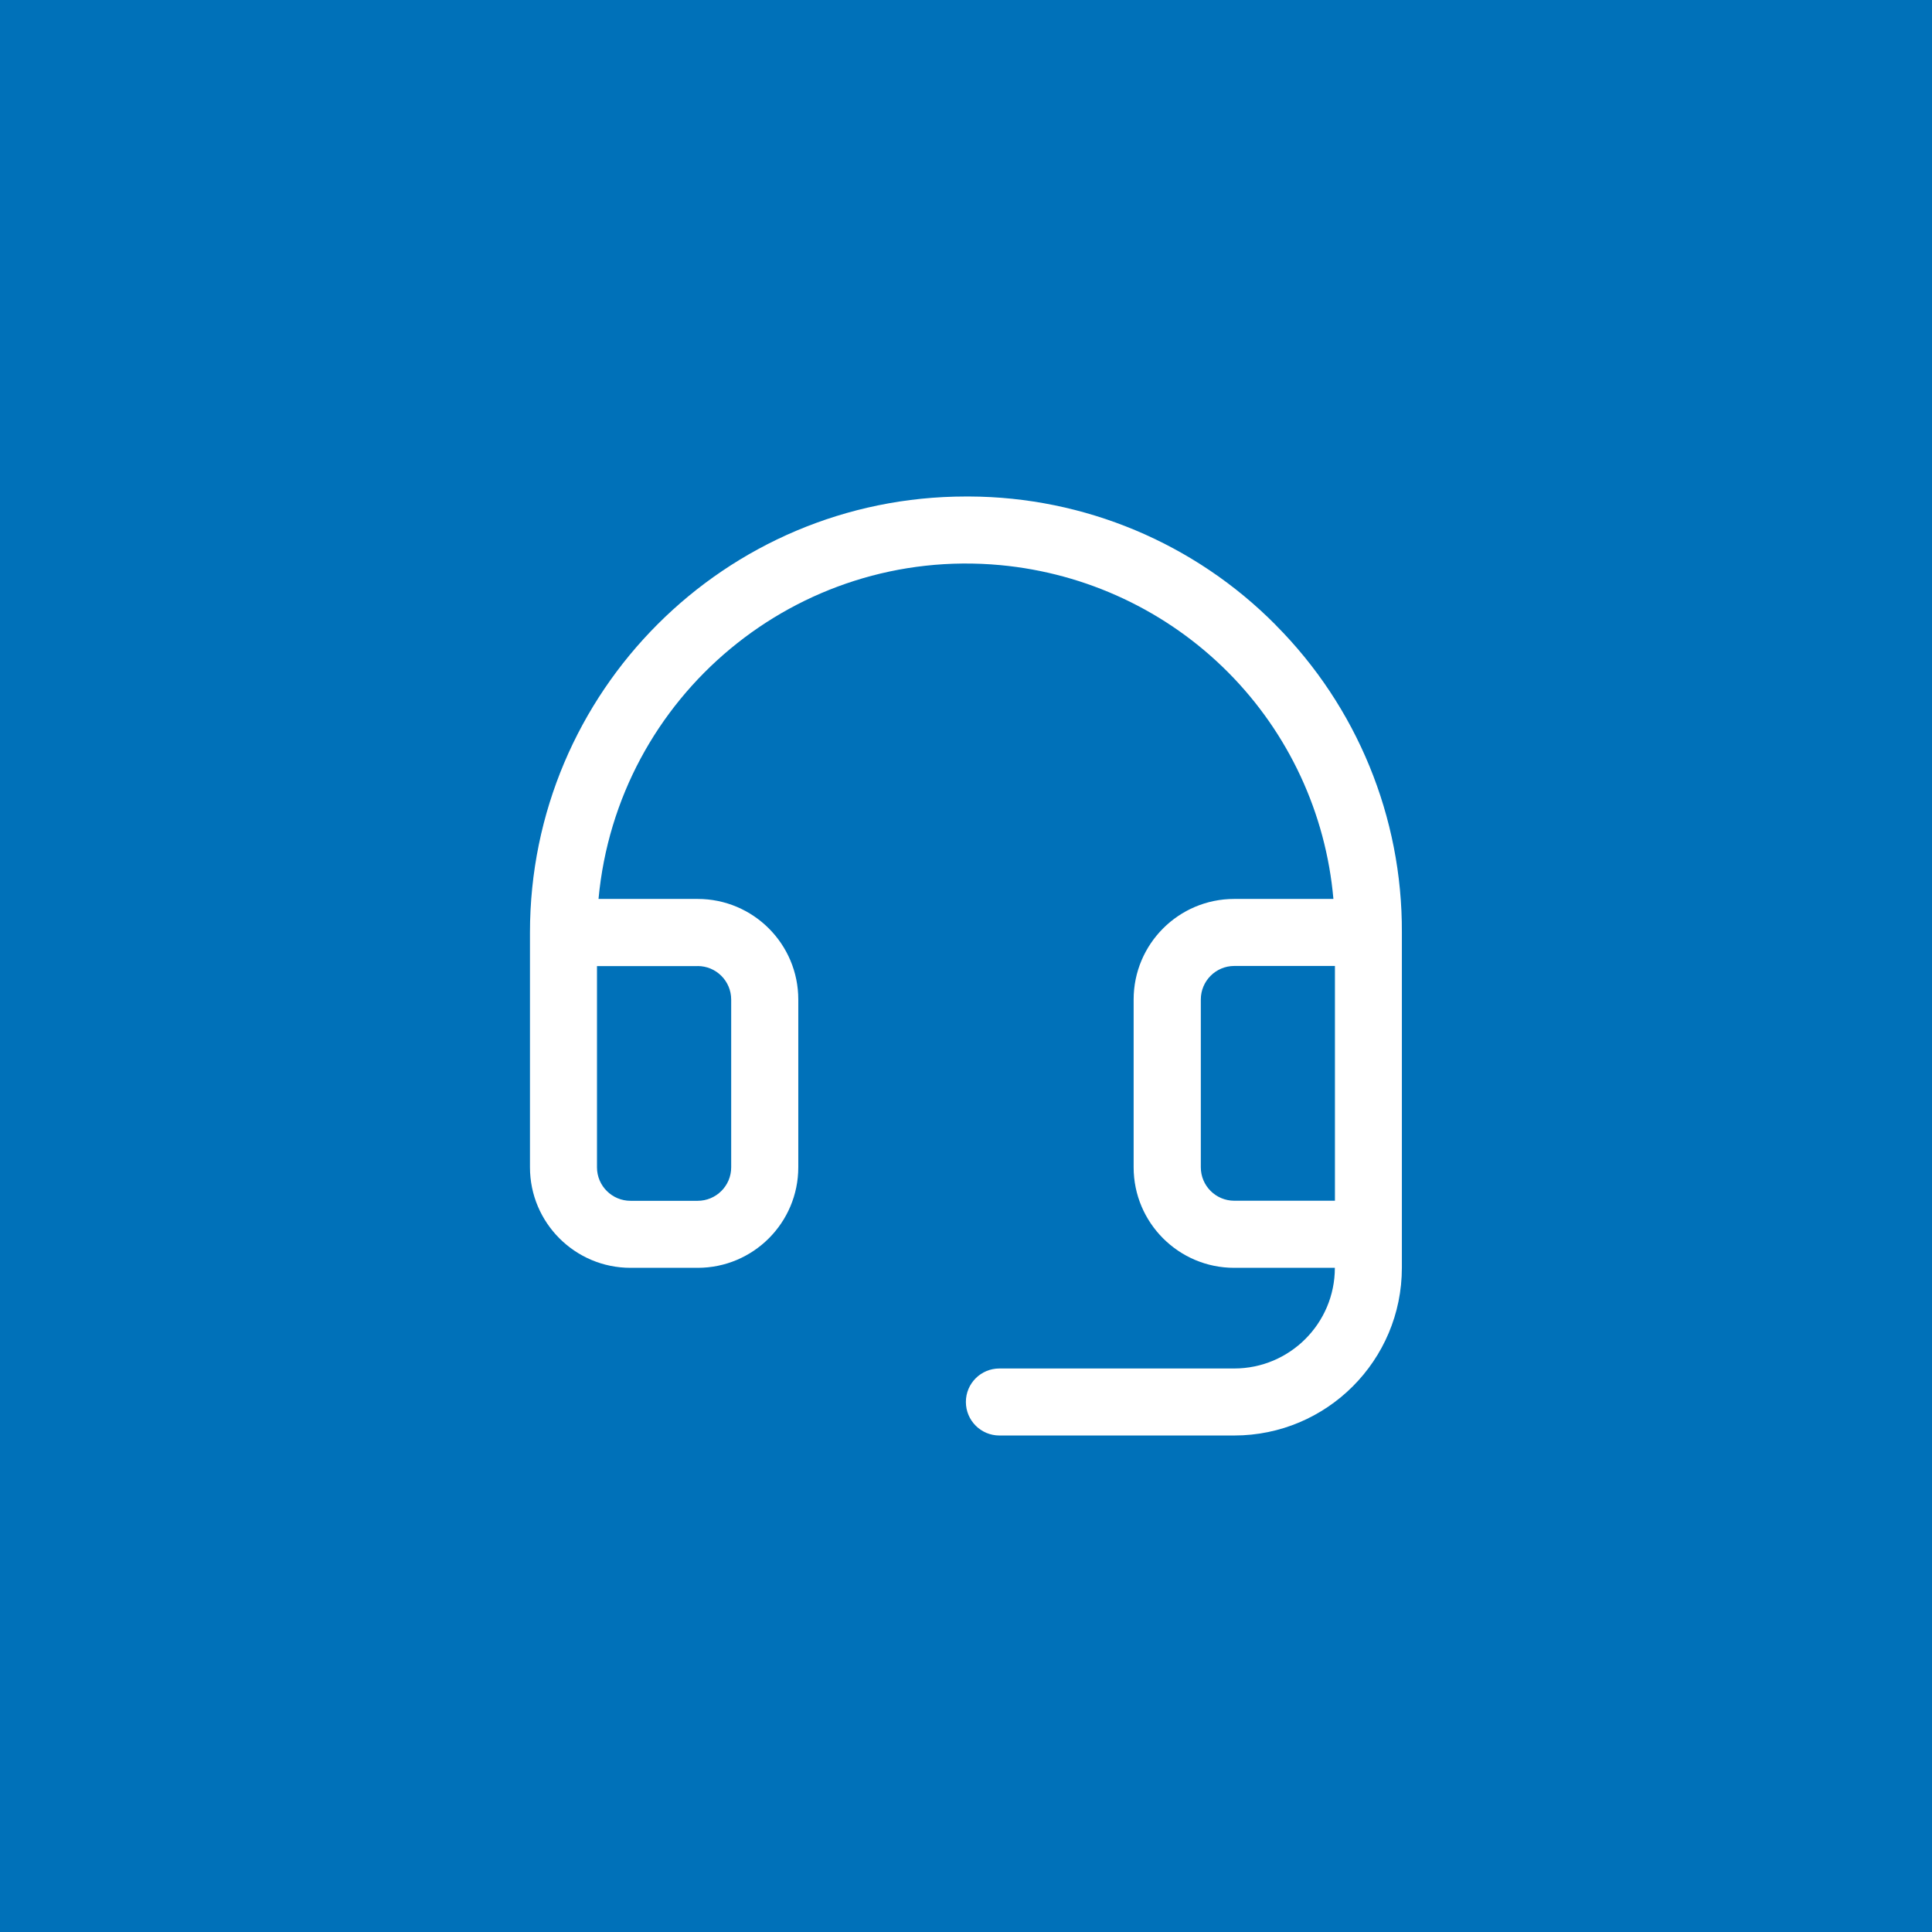 <?xml version="1.0" encoding="UTF-8"?>
<svg id="Ebene_2" data-name="Ebene 2" xmlns="http://www.w3.org/2000/svg" viewBox="0 0 240.13 240.13">
  <defs>
    <style>
      .cls-1 {
        fill: #0071b9;
      }

      .cls-2 {
        fill: #fff;
      }
    </style>
  </defs>
  <g id="Ebene_1-2" data-name="Ebene 1">
    <rect class="cls-1" width="240.13" height="240.13"/>
    <path class="cls-2" d="M153.41,149.24c-2.3,0-4.16-1.86-4.16-4.16v-20.85c0-2.3,1.86-4.17,4.16-4.17h12.51v29.18h-12.51ZM86.71,120.07c2.3,0,4.17,1.86,4.17,4.17v20.85c0,2.3-1.87,4.16-4.17,4.16h-8.34c-2.3,0-4.17-1.86-4.17-4.16v-25.01h12.5ZM158.56,77.68c-10.07-10.17-23.78-15.92-38.09-15.97h-.41c-29.92,0-54.19,24.26-54.19,54.19v29.18c0,6.9,5.6,12.5,12.5,12.5h8.34c6.91,0,12.51-5.6,12.51-12.5v-20.85c0-6.9-5.6-12.5-12.51-12.5h-12.32c2.34-25.25,24.7-43.83,49.95-41.49,10.7,1,20.72,5.7,28.3,13.32,7.53,7.57,12.16,17.54,13.09,28.17h-12.33c-6.9,0-12.5,5.6-12.5,12.5v20.85c0,6.9,5.6,12.5,12.5,12.5h12.51c0,6.91-5.61,12.51-12.51,12.51h-29.18c-2.31,0-4.17,1.86-4.17,4.16s1.86,4.17,4.17,4.17h29.18c11.51,0,20.84-9.33,20.84-20.85v-41.68c.06-14.32-5.58-28.06-15.69-38.21"/>
  </g>
</svg>
